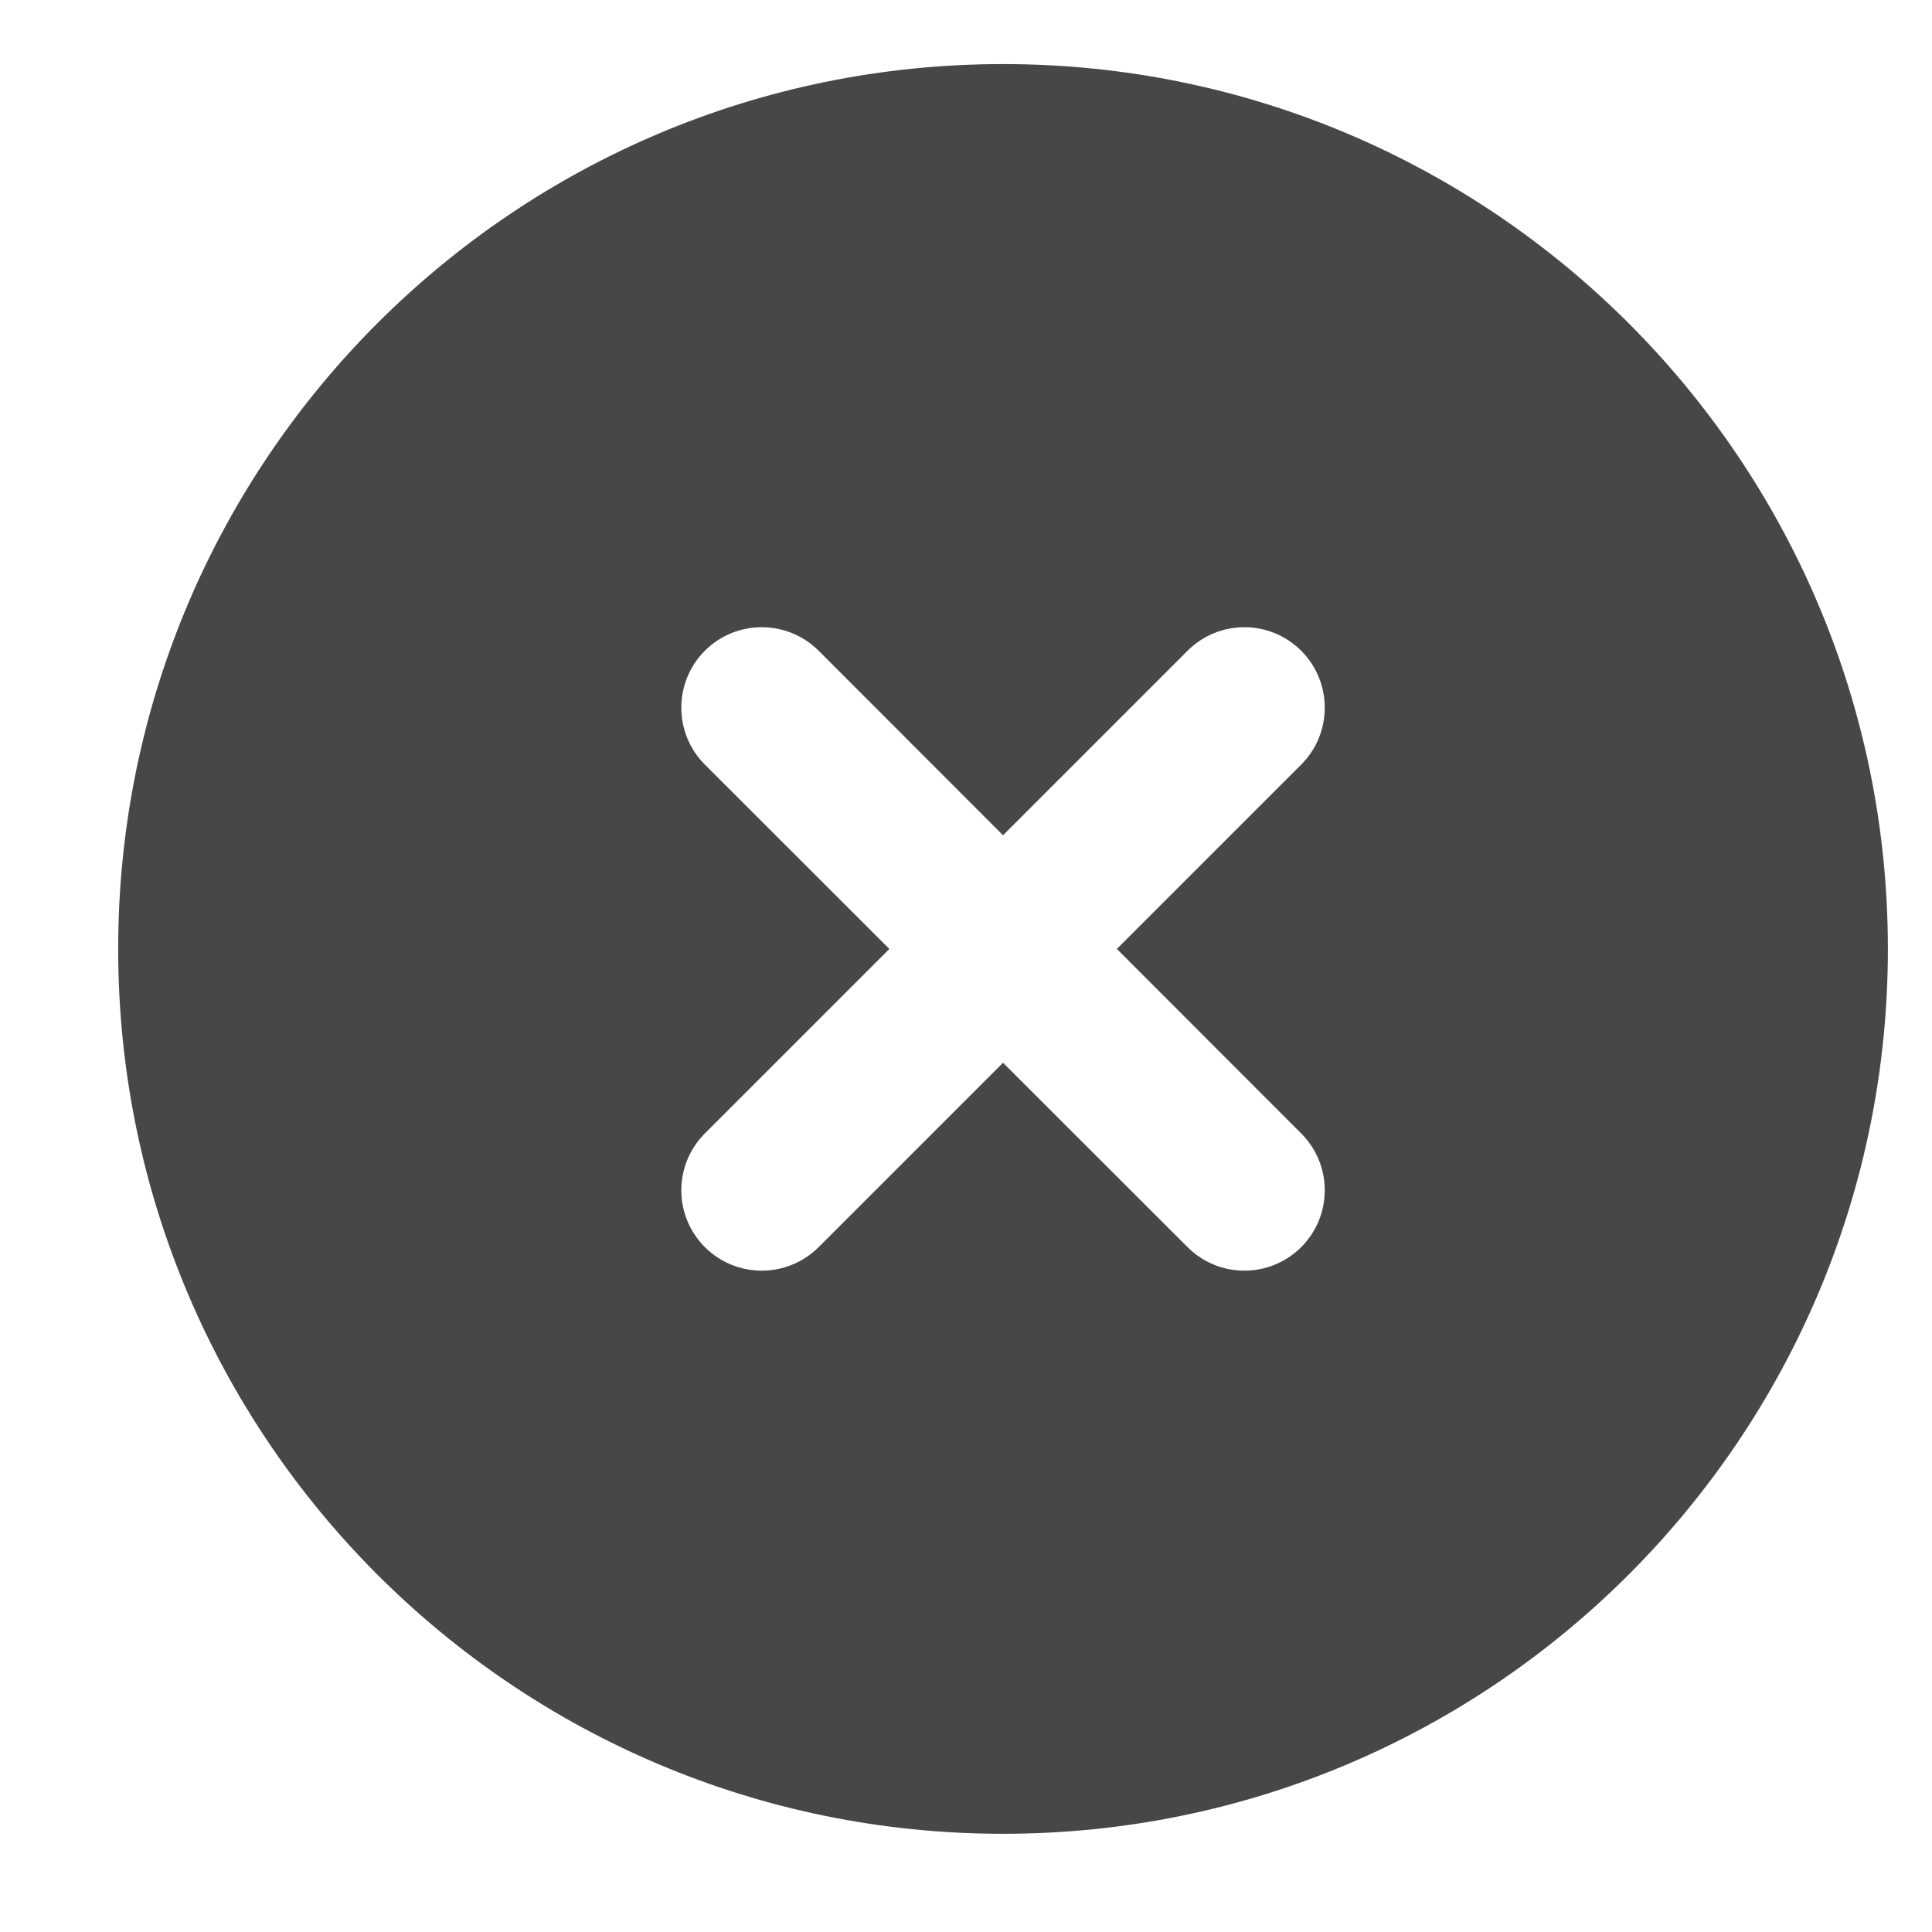 <svg width="12" height="12" viewBox="0 0 12 12" fill="none" xmlns="http://www.w3.org/2000/svg">
<path fill-rule="evenodd" clip-rule="evenodd" d="M6.23 0.398C3.195 0.398 0.734 2.859 0.734 5.894C0.734 8.929 3.195 11.39 6.23 11.39C9.265 11.39 11.726 8.929 11.726 5.894C11.726 2.859 9.265 0.398 6.23 0.398ZM8.082 4.042C8.277 4.237 8.277 4.554 8.082 4.749L6.937 5.894L8.082 7.04C8.277 7.235 8.277 7.551 8.082 7.746C7.887 7.941 7.571 7.941 7.376 7.746L6.23 6.601L5.085 7.746C4.889 7.941 4.573 7.941 4.378 7.746C4.183 7.551 4.183 7.235 4.378 7.04L5.524 5.894L4.378 4.749C4.183 4.554 4.183 4.237 4.378 4.042C4.573 3.847 4.889 3.847 5.085 4.042L6.23 5.188L7.376 4.042C7.571 3.847 7.887 3.847 8.082 4.042Z" fill="#474747"/>
</svg>
